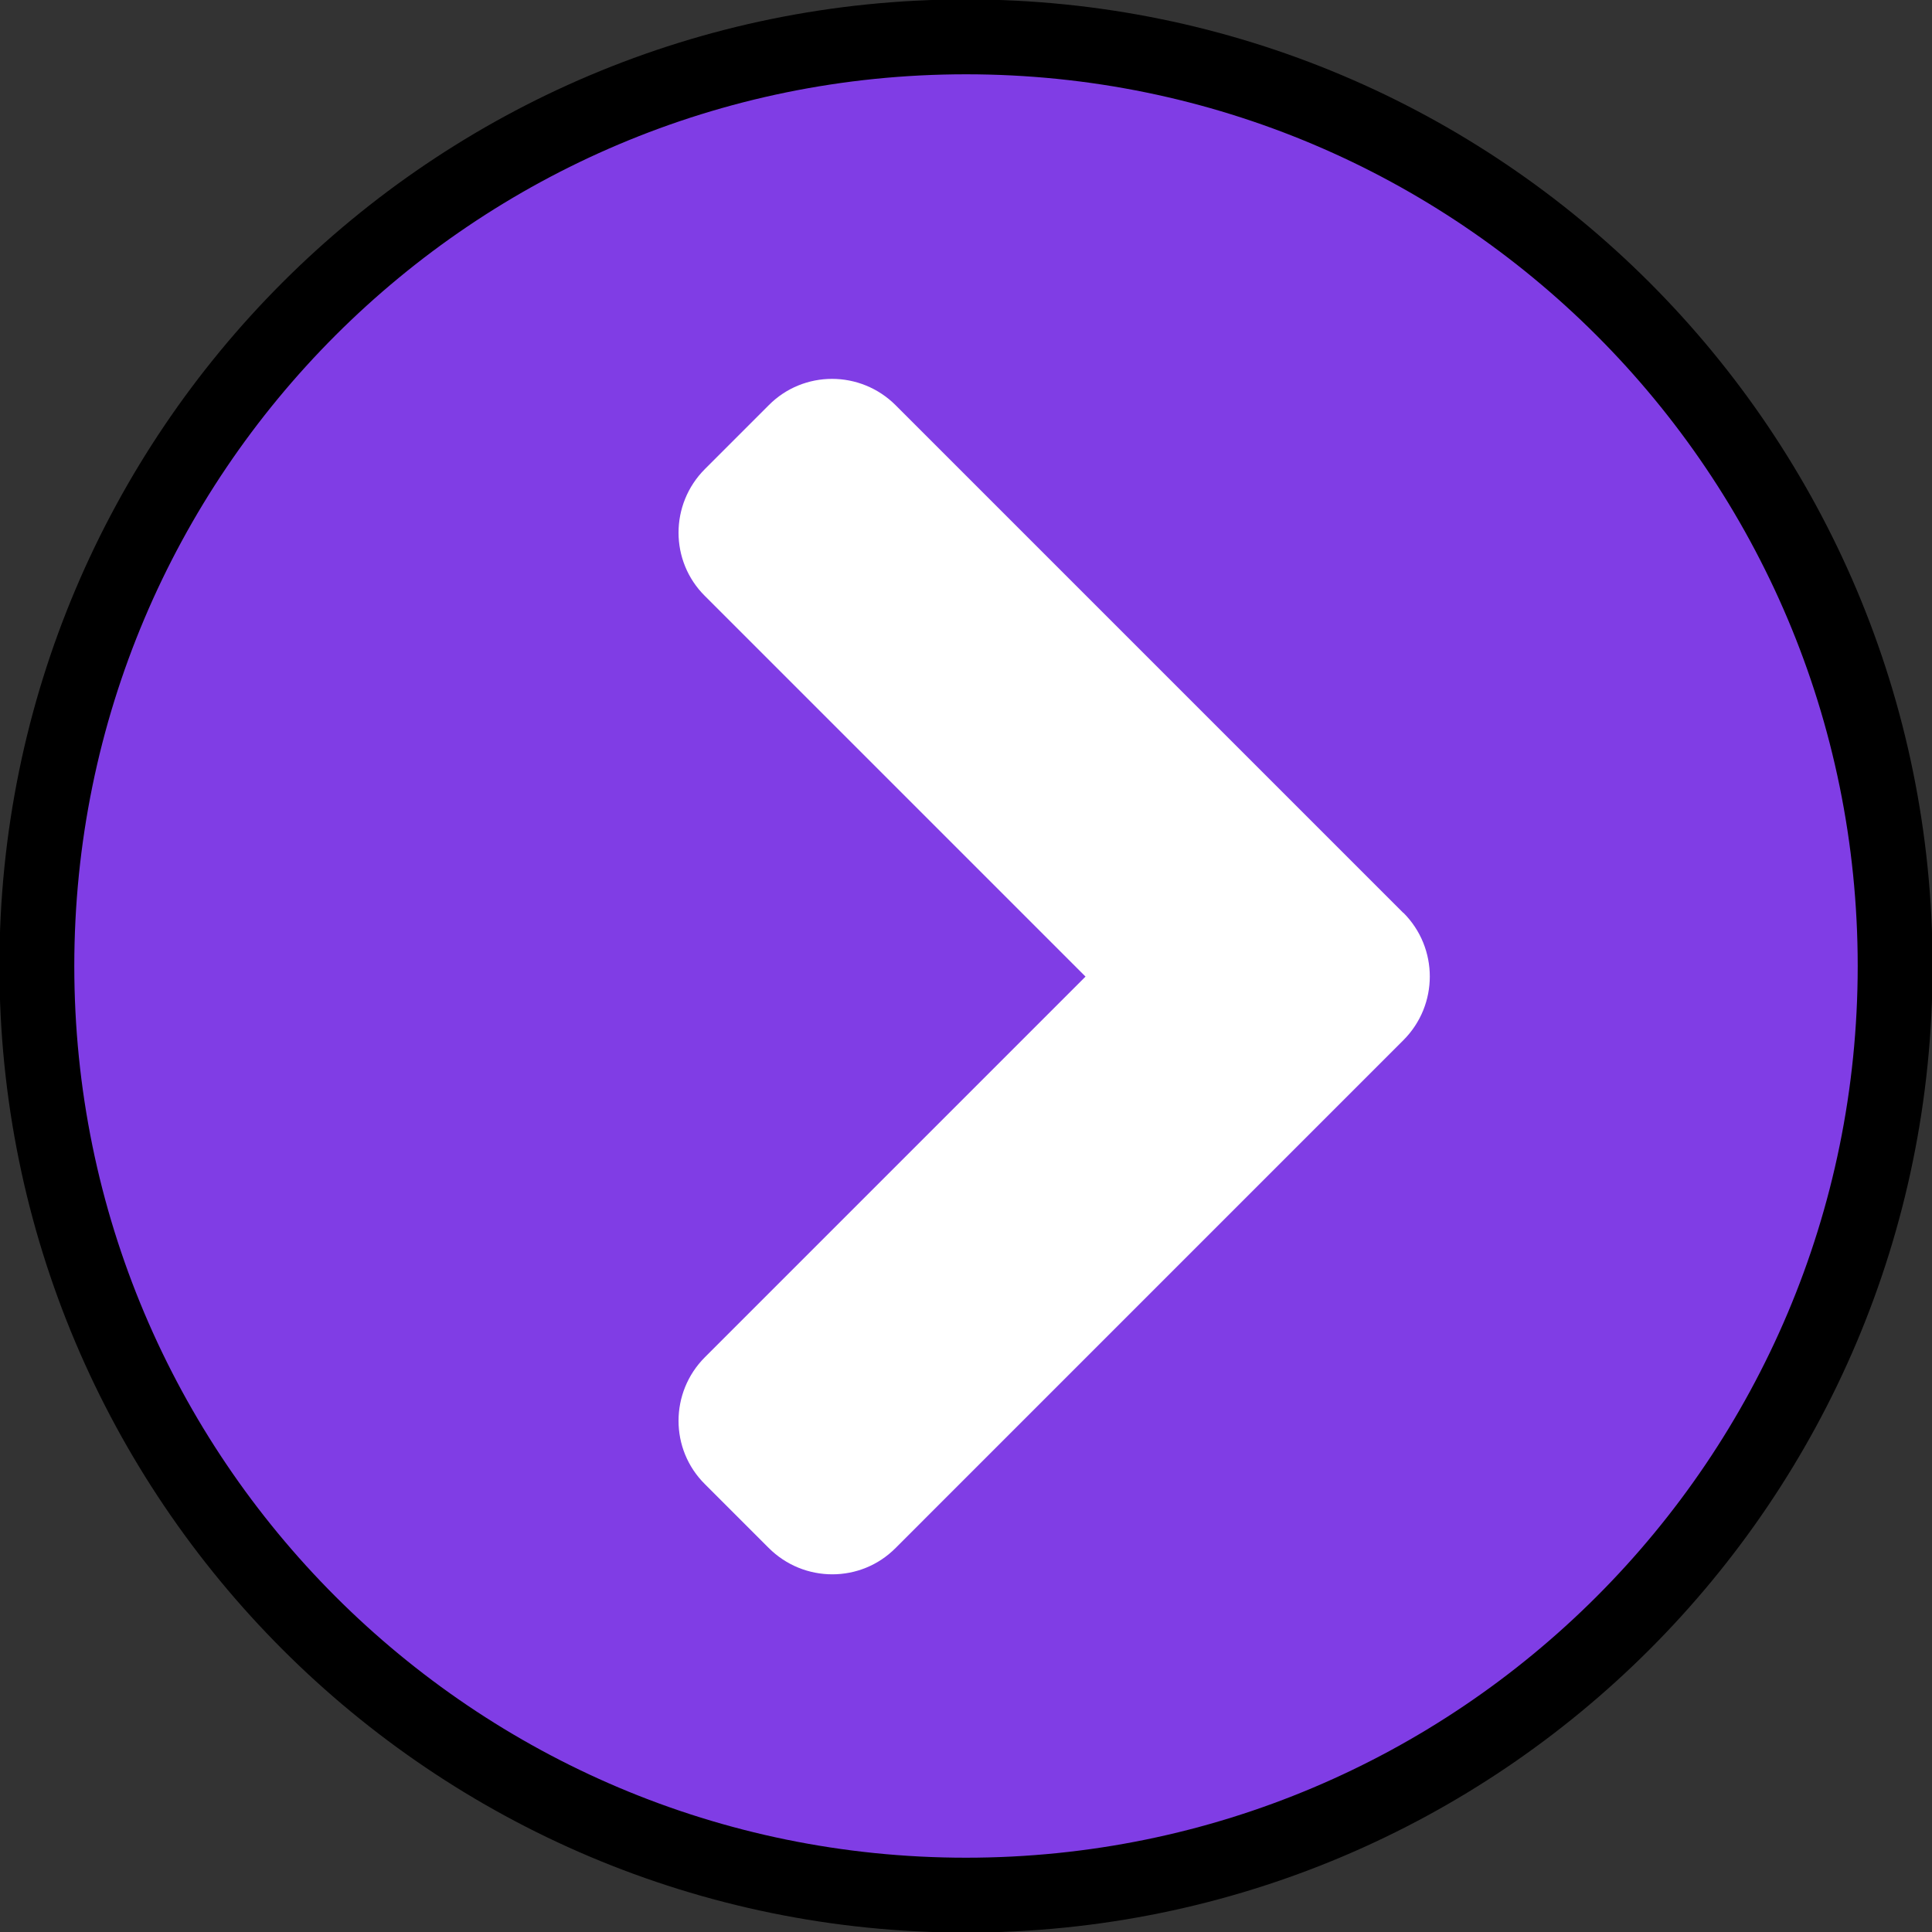 <?xml version="1.0" encoding="UTF-8" standalone="no"?>
<svg
   version="1.1"
   viewBox="0 0 66 66"
   id="svg2"
   sodipodi:docname="carousel-arrow-right.svg"
   inkscape:version="1.3 (0e150ed6c4, 2023-07-21)"
   xmlns:inkscape="http://www.inkscape.org/namespaces/inkscape"
   xmlns:sodipodi="http://sodipodi.sourceforge.net/DTD/sodipodi-0.dtd"
   xmlns="http://www.w3.org/2000/svg"
   xmlns:svg="http://www.w3.org/2000/svg">
  <rect x="0" y="0" width="66" height="66" fill="#333333" stroke="none"/>
  <defs
     id="defs2" />
  <sodipodi:namedview
     id="namedview2"
     pagecolor="#ffffff"
     bordercolor="#000000"
     borderopacity="0.25"
     inkscape:showpageshadow="2"
     inkscape:pageopacity="0.0"
     inkscape:pagecheckerboard="0"
     inkscape:deskcolor="#d1d1d1"
     inkscape:zoom="13.735013"
     inkscape:cx="24.754254"
     inkscape:cy="28.977038"
     inkscape:window-width="2560"
     inkscape:window-height="1528"
     inkscape:window-x="0"
     inkscape:window-y="0"
     inkscape:window-maximized="1"
     inkscape:current-layer="svg2" />
  <path
     d="M 33,1.259 C 50.539,1.259 64.741,15.47 64.741,33 64.741,50.539 50.53,64.741 33,64.741 15.47,64.741 1.259,50.53 1.259,33 1.259,15.461 15.47,1.259 33,1.259 Z"
     id="path1"
     style="fill:#803de5;fill-opacity:1;stroke:#000000;stroke-width:2.558;stroke-dasharray:none;stroke-opacity:1" />
  <path
     d="M 47.942,31.189 30.598,13.845 c -1.203,-1.203 -3.149,-1.203 -4.339,0 l -2.177,2.177 c -1.203,1.203 -1.203,3.149 0,4.339 L 37.083,33.362 24.082,46.363 c -1.203,1.203 -1.203,3.149 0,4.339 l 2.177,2.177 c 1.203,1.203 3.149,1.203 4.339,0 L 47.942,35.534 c 1.203,-1.203 1.203,-3.149 0,-4.352 z"
     fill="#ffffff"
     id="path2"
     style="stroke-width:0.976" />
</svg>

